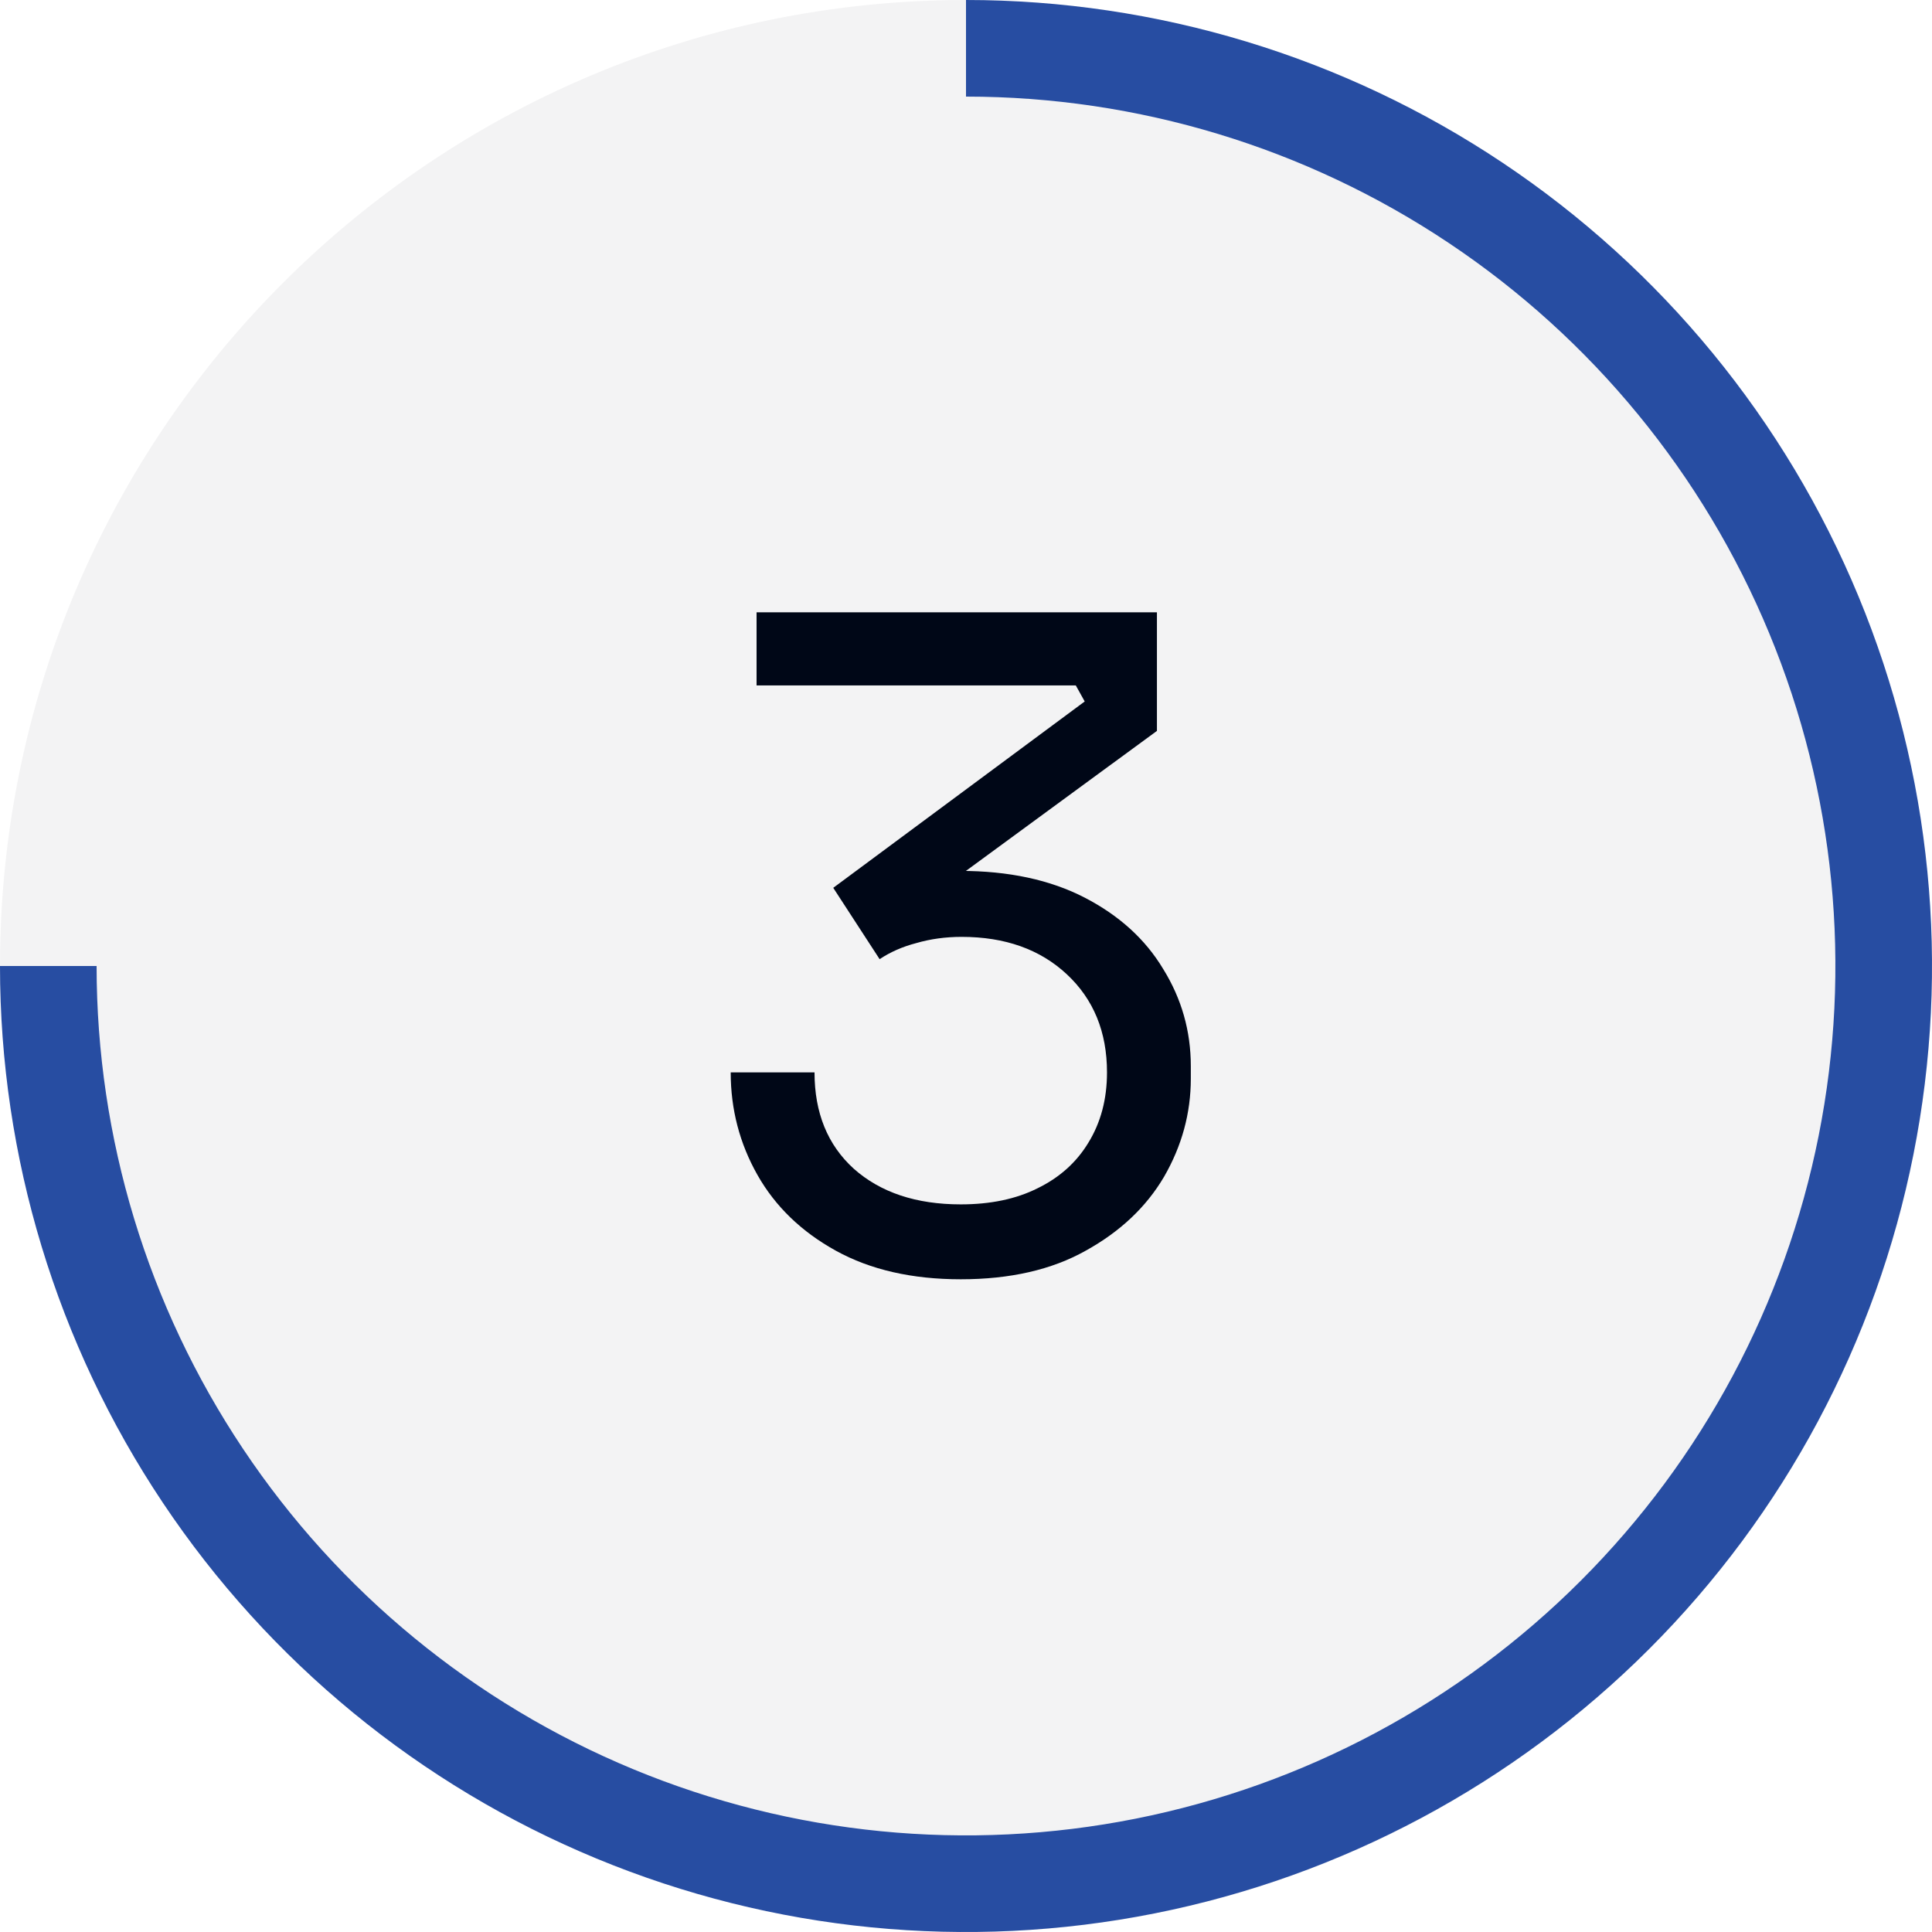 <?xml version="1.0" encoding="UTF-8"?> <svg xmlns="http://www.w3.org/2000/svg" width="52" height="52" viewBox="0 0 52 52" fill="none"><rect width="52" height="52" rx="26" fill="#000717" fill-opacity="0.05"></rect><path d="M0 26C-4.49555e-07 31.142 1.525 36.169 4.382 40.445C7.239 44.721 11.299 48.053 16.05 50.021C20.801 51.989 26.029 52.504 31.072 51.5C36.116 50.497 40.749 48.021 44.385 44.385C48.021 40.749 50.497 36.116 51.5 31.072C52.504 26.029 51.989 20.801 50.021 16.05C48.053 11.299 44.721 7.239 40.445 4.382C36.169 1.525 31.142 3.88234e-07 26 0V2.6C30.628 2.6 35.152 3.972 39 6.544C42.849 9.115 45.848 12.769 47.619 17.045C49.39 21.321 49.853 26.026 48.95 30.565C48.047 35.104 45.819 39.274 42.546 42.546C39.274 45.819 35.104 48.047 30.565 48.95C26.026 49.853 21.321 49.39 17.045 47.619C12.769 45.848 9.115 42.849 6.544 39C3.972 35.152 2.6 30.628 2.6 26H0Z" fill="#274DA2"></path><path d="M25.859 34.432C24.547 34.432 23.427 34.176 22.499 33.664C21.571 33.152 20.867 32.472 20.387 31.624C19.907 30.776 19.667 29.856 19.667 28.864H21.923C21.923 29.952 22.275 30.816 22.979 31.456C23.699 32.096 24.659 32.416 25.859 32.416C26.659 32.416 27.347 32.272 27.923 31.984C28.515 31.696 28.971 31.288 29.291 30.76C29.627 30.216 29.795 29.584 29.795 28.864C29.795 27.776 29.435 26.896 28.715 26.224C27.995 25.552 27.051 25.216 25.883 25.216C25.451 25.216 25.043 25.272 24.659 25.384C24.291 25.48 23.963 25.624 23.675 25.816L22.427 23.896L29.195 18.88L28.955 18.448H20.363V16.48H31.139V19.672L25.475 23.824L23.747 23.848C23.971 23.736 24.291 23.64 24.707 23.56C25.123 23.48 25.499 23.44 25.835 23.44C27.147 23.44 28.267 23.68 29.195 24.16C30.123 24.64 30.827 25.28 31.307 26.08C31.803 26.88 32.051 27.752 32.051 28.696V29.032C32.051 29.96 31.811 30.84 31.331 31.672C30.851 32.488 30.147 33.152 29.219 33.664C28.307 34.176 27.187 34.432 25.859 34.432Z" fill="#000717"></path></svg> 